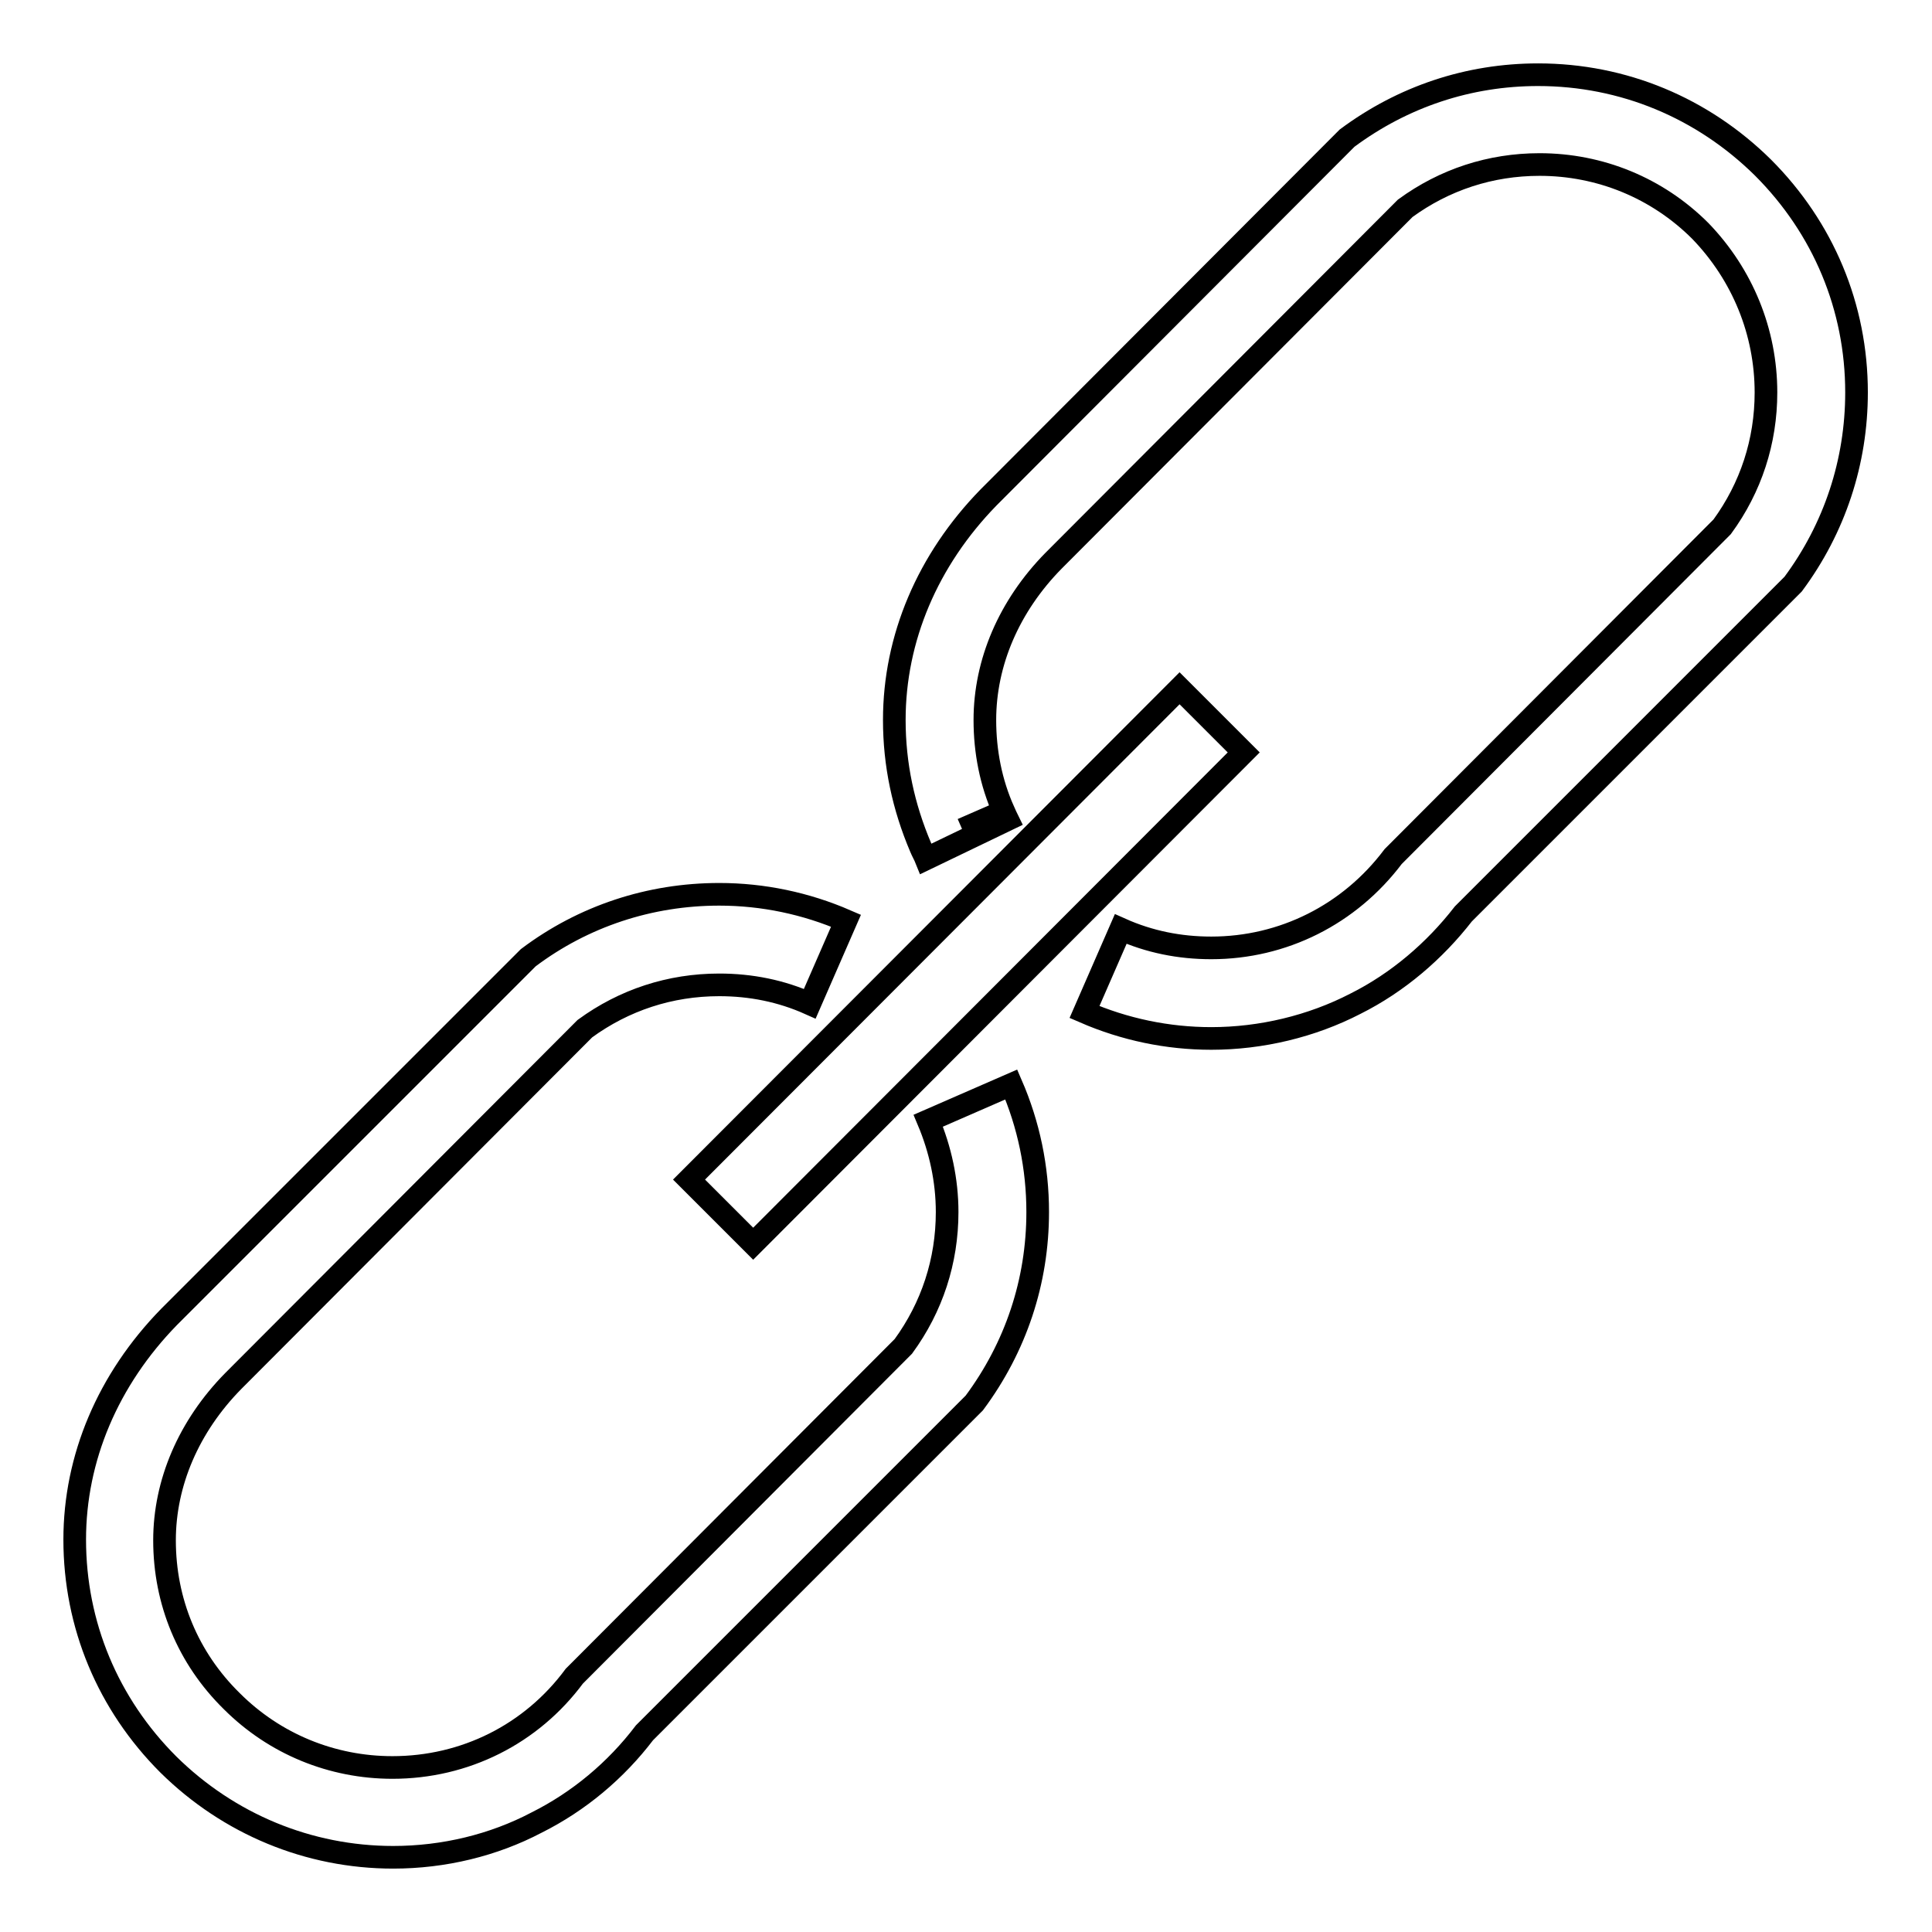 <?xml version="1.0" encoding="utf-8"?>
<!-- Svg Vector Icons : http://www.onlinewebfonts.com/icon -->
<!DOCTYPE svg PUBLIC "-//W3C//DTD SVG 1.1//EN" "http://www.w3.org/Graphics/SVG/1.1/DTD/svg11.dtd">
<svg version="1.1" xmlns="http://www.w3.org/2000/svg" xmlns:xlink="http://www.w3.org/1999/xlink" x="0px" y="0px" viewBox="0 0 256 256" enable-background="new 0 0 256 256" xml:space="preserve">
<g> <path stroke-width="3" fill-opacity="0" stroke="#000000"  d="M233.6,22.2c-8-7.9-18.5-12.3-29.8-12.3h0c-9.2,0-17.9,2.9-25.3,8.4l-0.3,0.3L131,65.9l0,0 c-8.1,8.3-12.5,18.7-12.5,29.5c0,5.9,1.2,11.5,3.5,16.9c0,0,0,0,0,0l0,0c0.2,0.5,0.5,1,0.7,1.5l10.8-5.2c-0.2-0.4-0.3-0.7-0.5-1.1 l-5.5,2.4l5.5-2.4c-1.7-3.8-2.5-7.9-2.5-12.1c0-7.6,3.2-15.1,9.1-21.1l46.6-46.7c5.2-3.8,11.3-5.8,17.8-5.8h0 c8,0,15.6,3.1,21.3,8.8C230.9,36.4,234,44,234,52c0,6.5-2,12.6-5.8,17.8l-43.3,43.4l-0.3,0.3c-5.8,7.7-14.6,12.1-24.1,12.1h0 c-4.2,0-8.2-0.8-12-2.5l-4.8,11c5.3,2.3,11,3.5,16.8,3.5h0c6.6,0,13.3-1.6,19.1-4.6c5.6-2.8,10.5-7,14.3-11.9l43.4-43.4l0.3-0.3 C243.1,70,246,61.2,246,52C246,40.7,241.6,30.2,233.6,22.2L233.6,22.2z M52.1,246.1c-11.2,0-21.8-4.4-29.8-12.3 c-8-8-12.4-18.5-12.4-29.8c0-10.8,4.4-21.2,12.5-29.5l0,0l47.3-47.3l0.3-0.3c7.3-5.5,16.1-8.4,25.3-8.4h0c5.8,0,11.5,1.2,16.8,3.5 l-4.8,11c-3.8-1.7-7.8-2.5-12-2.5h0c-6.5,0-12.6,2-17.8,5.8l-46.6,46.7c-5.9,6-9.1,13.5-9.1,21.1c0,8.1,3.1,15.6,8.9,21.3 c5.7,5.7,13.3,8.8,21.3,8.8h0c9.6,0,18.4-4.4,24.1-12.1l0.3-0.3l43.3-43.4c3.8-5.2,5.8-11.3,5.8-17.8c0-4.2-0.9-8.3-2.5-12.1 l11-4.8c2.3,5.3,3.5,11,3.5,16.9c0,9.2-2.9,17.9-8.4,25.3l-0.3,0.3l-43.4,43.4c-3.8,5-8.7,9.1-14.3,11.9 C65.4,244.5,58.8,246.1,52.1,246.1L52.1,246.1L52.1,246.1z M156.3,91.2l8.5,8.5l-65,65.1l-8.5-8.5L156.3,91.2z"/></g>
</svg>
